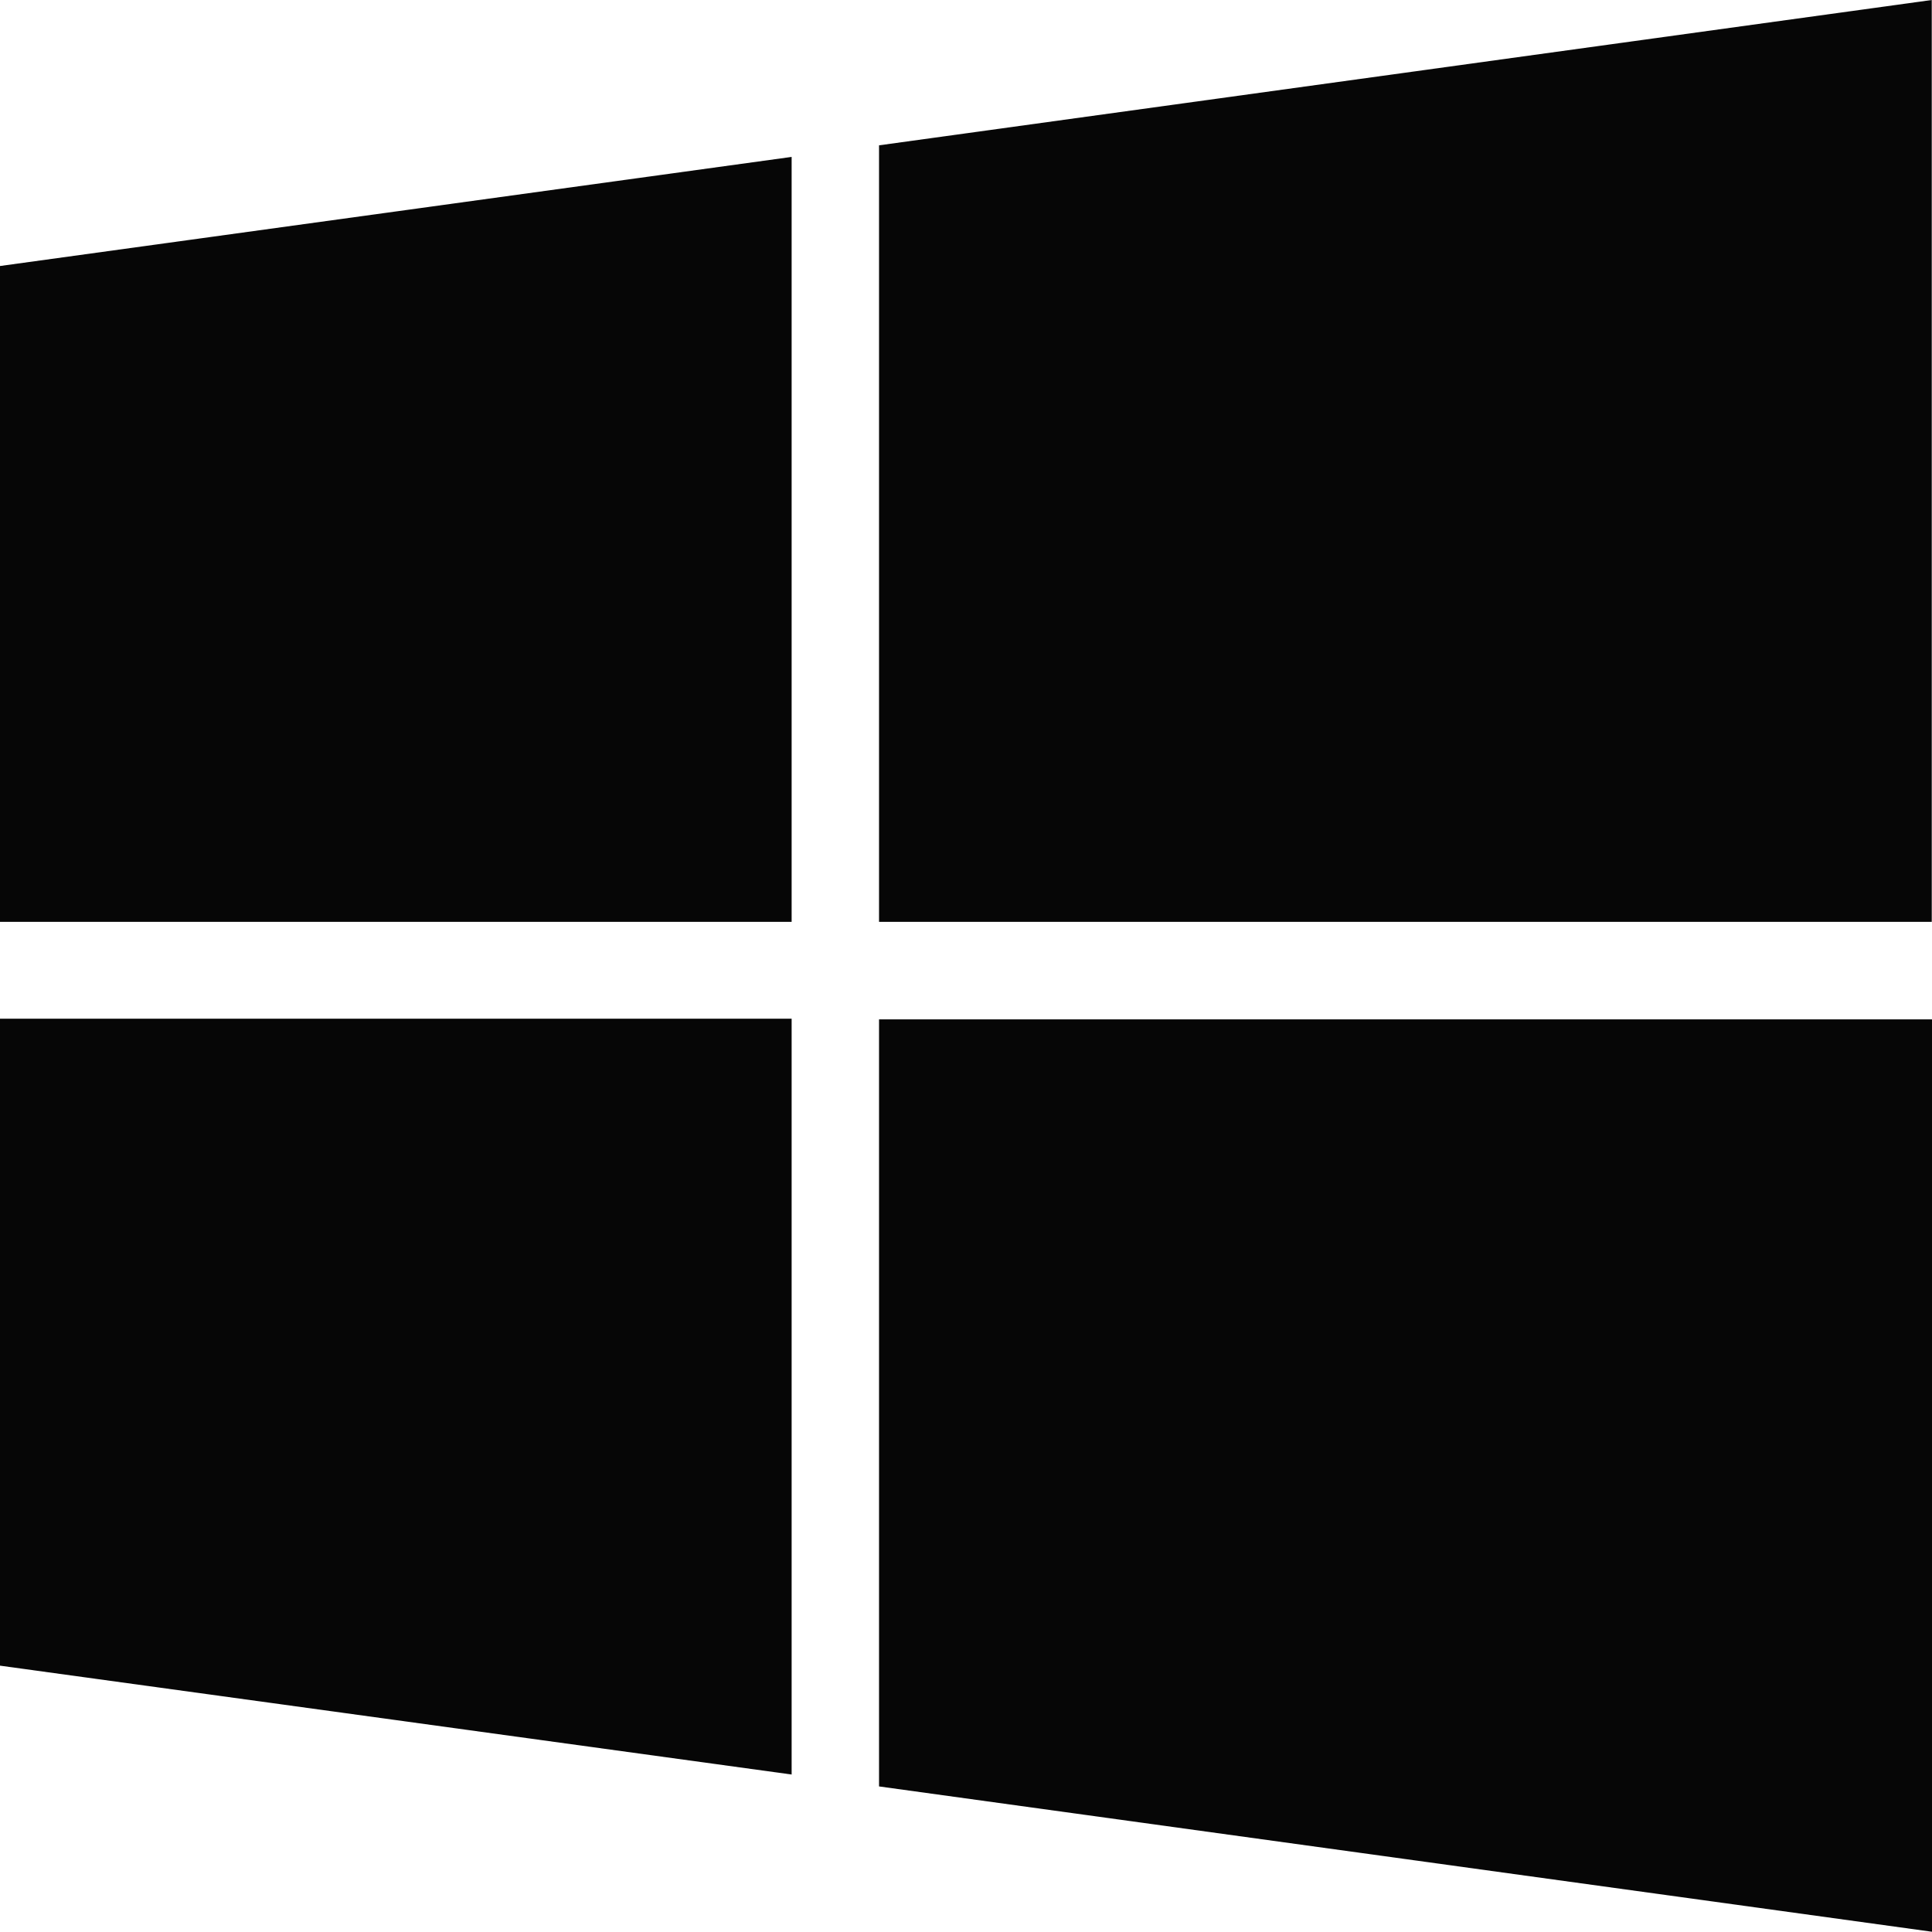 <svg xmlns="http://www.w3.org/2000/svg" width="23.517" height="23.514" viewBox="0 0 23.517 23.514">
  <path id="windows" d="M0,35.238,9.636,33.91v9.311H0ZM0,52.275,9.636,53.6V44.4H0Zm10.7,1.47,12.817,1.769V44.408H10.7Zm0-19.976v9.452H23.514V32Z" transform="translate(0 -32)" fill="#060606"/>
</svg>
